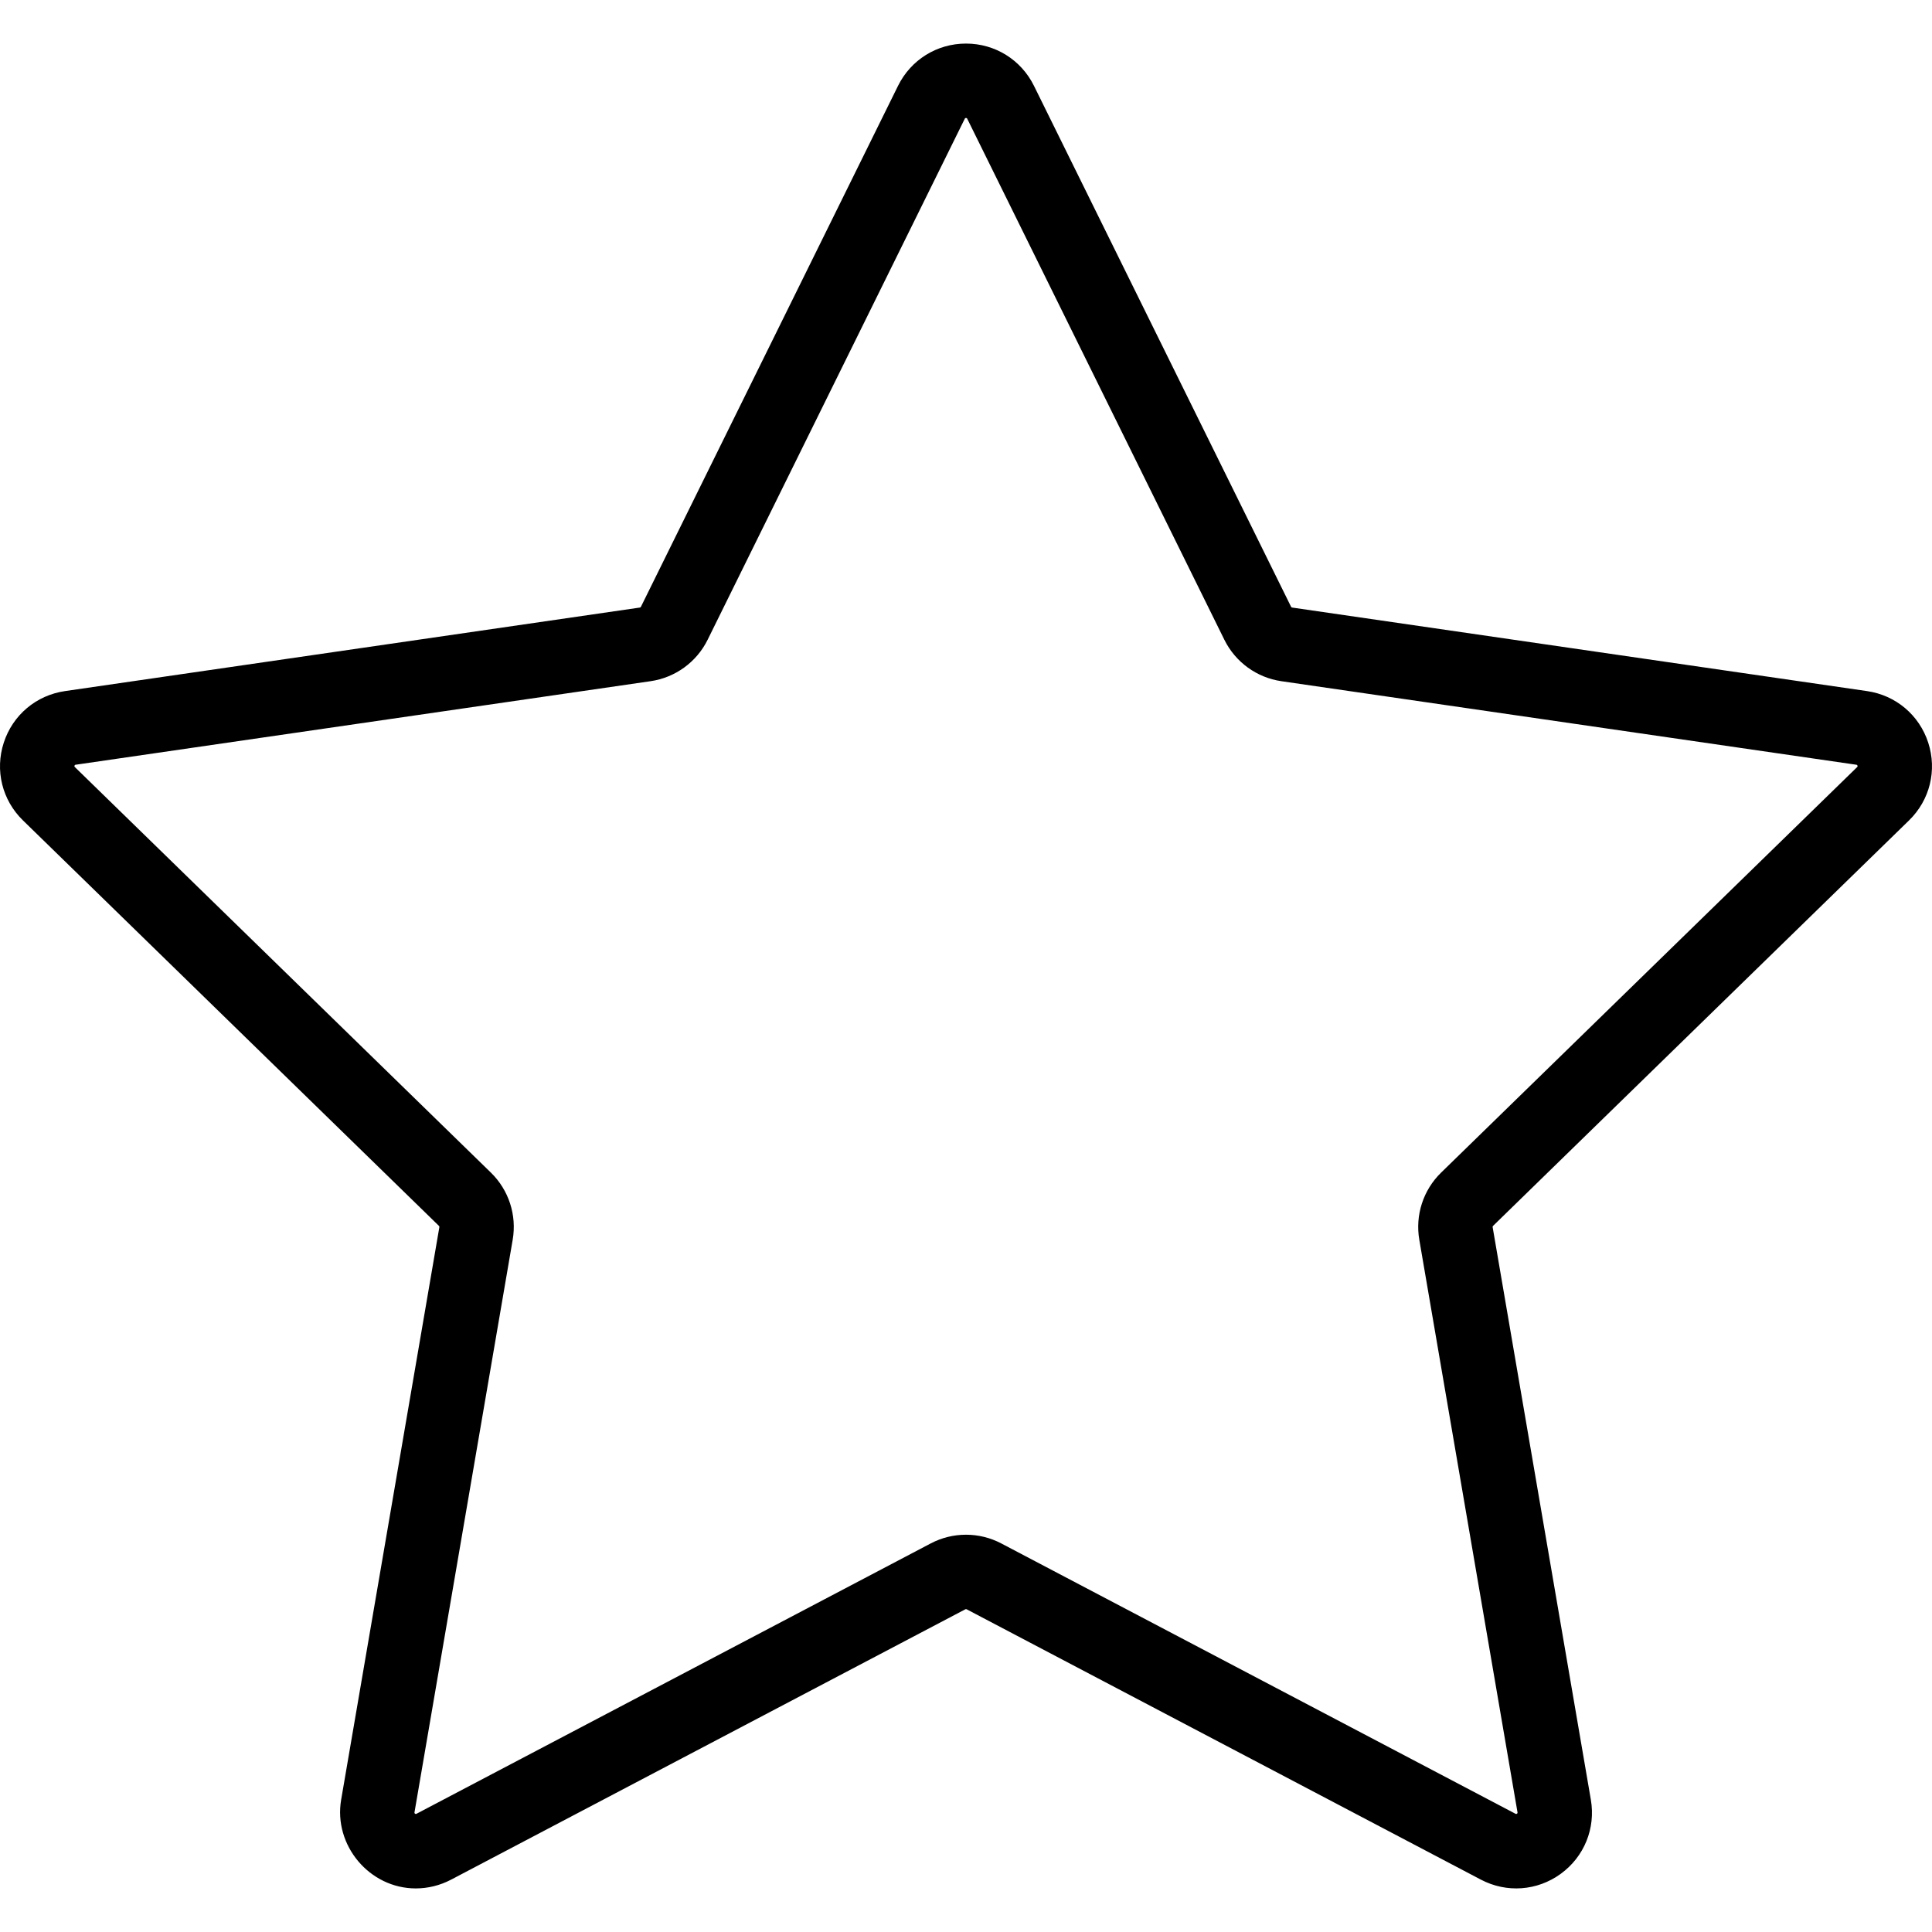 <?xml version="1.0" encoding="iso-8859-1"?>
<!-- Uploaded to: SVG Repo, www.svgrepo.com, Generator: SVG Repo Mixer Tools -->
<svg fill="#000000" height="800px" width="800px" version="1.1" id="Layer_1" xmlns="http://www.w3.org/2000/svg" xmlns:xlink="http://www.w3.org/1999/xlink" 
	 viewBox="0 0 511.999 511.999" xml:space="preserve">
<g>
	<g>
		<path d="M505.917,217.41c5.516-5.377,7.463-13.268,5.084-20.593c-2.381-7.325-8.594-12.564-16.217-13.671l-152.358-22.138
			c-0.118-0.017-0.222-0.092-0.276-0.201l-68.136-138.06C270.605,15.84,263.701,11.548,256,11.548
			c-7.701,0-14.605,4.291-18.014,11.198l-68.136,138.06c-0.054,0.109-0.158,0.184-0.277,0.202L17.214,183.147
			c-7.622,1.107-13.836,6.346-16.217,13.671c-2.38,7.327-0.433,15.217,5.084,20.593L116.33,324.876
			c0.087,0.085,0.126,0.206,0.105,0.326L90.409,476.944c-2.069,12.06,7.484,23.505,19.779,23.505c3.192,0,6.401-0.77,9.367-2.328
			l136.275-71.645c0.107-0.057,0.233-0.057,0.341,0.001l136.273,71.642c6.818,3.586,14.924,3,21.156-1.529
			c6.232-4.528,9.294-12.057,7.991-19.647L395.565,325.2c-0.021-0.12,0.018-0.241,0.105-0.325L505.917,217.41z M376.128,328.536
			l26.025,151.743c0.028,0.159,0.039,0.224-0.146,0.359c-0.184,0.133-0.243,0.104-0.387,0.028l-136.272-71.642
			c-5.853-3.079-12.844-3.079-18.697-0.001l-136.273,71.644c-0.143,0.076-0.202,0.105-0.386-0.028
			c-0.184-0.135-0.174-0.2-0.146-0.36l26.025-151.743c1.119-6.518-1.041-13.165-5.777-17.781L19.846,203.289
			c-0.116-0.113-0.164-0.159-0.093-0.377c0.071-0.217,0.137-0.226,0.297-0.25l152.358-22.139
			c6.543-0.951,12.198-5.058,15.125-10.988l68.136-138.06c0.071-0.145,0.101-0.205,0.33-0.205c0.229,0,0.259,0.06,0.33,0.205
			l68.136,138.064c2.927,5.929,8.581,10.038,15.124,10.988l152.358,22.138c0.16,0.024,0.226,0.033,0.297,0.25
			c0.071,0.217,0.022,0.264-0.093,0.377L381.906,310.757C377.169,315.373,375.009,322.02,376.128,328.536z"/>
	</g>
</g>
</svg>